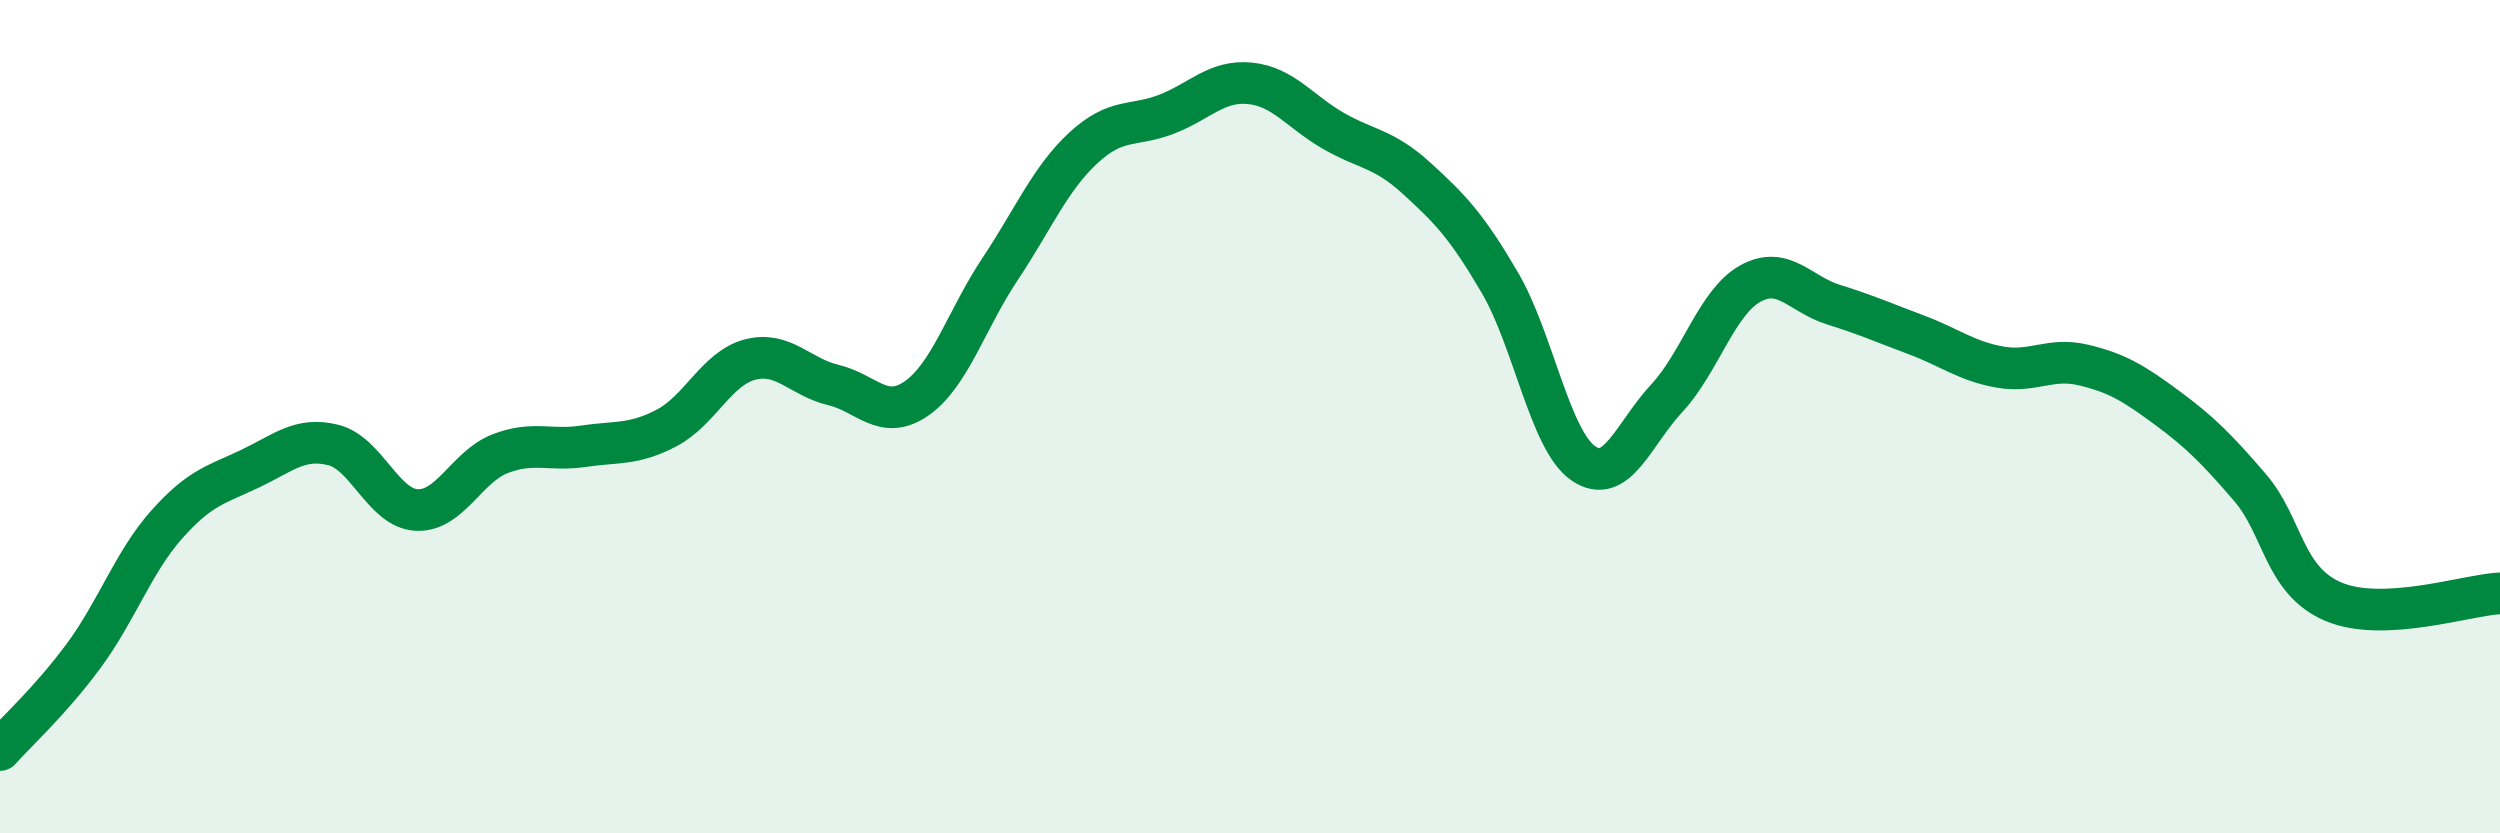
    <svg width="60" height="20" viewBox="0 0 60 20" xmlns="http://www.w3.org/2000/svg">
      <path
        d="M 0,18 C 0.4,17.55 1.2,16.83 2,15.75 C 2.8,14.67 3.2,13.49 4,12.59 C 4.8,11.69 5.2,11.63 6,11.25 C 6.8,10.87 7.2,10.48 8,10.68 C 8.8,10.88 9.2,12.2 10,12.24 C 10.8,12.28 11.2,11.2 12,10.89 C 12.8,10.58 13.2,10.83 14,10.71 C 14.8,10.59 15.2,10.69 16,10.27 C 16.8,9.85 17.2,8.84 18,8.63 C 18.8,8.42 19.2,9.05 20,9.24 C 20.8,9.43 21.2,10.12 22,9.56 C 22.8,9 23.2,7.66 24,6.46 C 24.8,5.26 25.2,4.29 26,3.55 C 26.8,2.81 27.2,3.05 28,2.74 C 28.8,2.43 29.2,1.92 30,2 C 30.8,2.08 31.2,2.68 32,3.14 C 32.8,3.6 33.2,3.55 34,4.28 C 34.8,5.01 35.2,5.42 36,6.79 C 36.8,8.16 37.2,10.57 38,11.12 C 38.8,11.67 39.2,10.42 40,9.56 C 40.8,8.7 41.2,7.26 42,6.81 C 42.8,6.36 43.2,7.06 44,7.31 C 44.8,7.56 45.2,7.74 46,8.04 C 46.8,8.34 47.2,8.67 48,8.81 C 48.8,8.95 49.2,8.57 50,8.76 C 50.8,8.95 51.2,9.19 52,9.78 C 52.8,10.37 53.2,10.77 54,11.7 C 54.8,12.63 54.8,13.93 56,14.44 C 57.2,14.95 59.2,14.28 60,14.24L60 20L0 20Z"
        fill="#008740"
        opacity="0.1"
        stroke-linecap="round"
        stroke-linejoin="round"
      />
      <path
        d="M 0,18 C 0.4,17.55 1.2,16.83 2,15.75 C 2.8,14.67 3.2,13.49 4,12.59 C 4.8,11.69 5.2,11.63 6,11.25 C 6.8,10.87 7.2,10.48 8,10.68 C 8.8,10.88 9.2,12.2 10,12.24 C 10.8,12.28 11.2,11.2 12,10.89 C 12.8,10.58 13.2,10.83 14,10.71 C 14.8,10.59 15.2,10.69 16,10.27 C 16.8,9.85 17.2,8.84 18,8.63 C 18.8,8.42 19.2,9.05 20,9.24 C 20.8,9.43 21.2,10.12 22,9.56 C 22.8,9 23.2,7.66 24,6.46 C 24.8,5.26 25.2,4.29 26,3.55 C 26.8,2.81 27.2,3.05 28,2.74 C 28.8,2.43 29.2,1.92 30,2 C 30.8,2.08 31.2,2.68 32,3.14 C 32.8,3.6 33.2,3.55 34,4.28 C 34.8,5.01 35.2,5.42 36,6.79 C 36.8,8.16 37.2,10.57 38,11.12 C 38.8,11.67 39.2,10.42 40,9.56 C 40.8,8.7 41.2,7.26 42,6.81 C 42.8,6.36 43.2,7.06 44,7.31 C 44.8,7.56 45.2,7.74 46,8.04 C 46.8,8.34 47.2,8.67 48,8.81 C 48.8,8.95 49.2,8.57 50,8.76 C 50.8,8.95 51.2,9.19 52,9.78 C 52.8,10.37 53.2,10.77 54,11.7 C 54.8,12.63 54.8,13.93 56,14.44 C 57.2,14.95 59.2,14.28 60,14.24"
        stroke="#008740"
        stroke-width="1"
        fill="none"
        stroke-linecap="round"
        stroke-linejoin="round"
      />
    </svg>
  